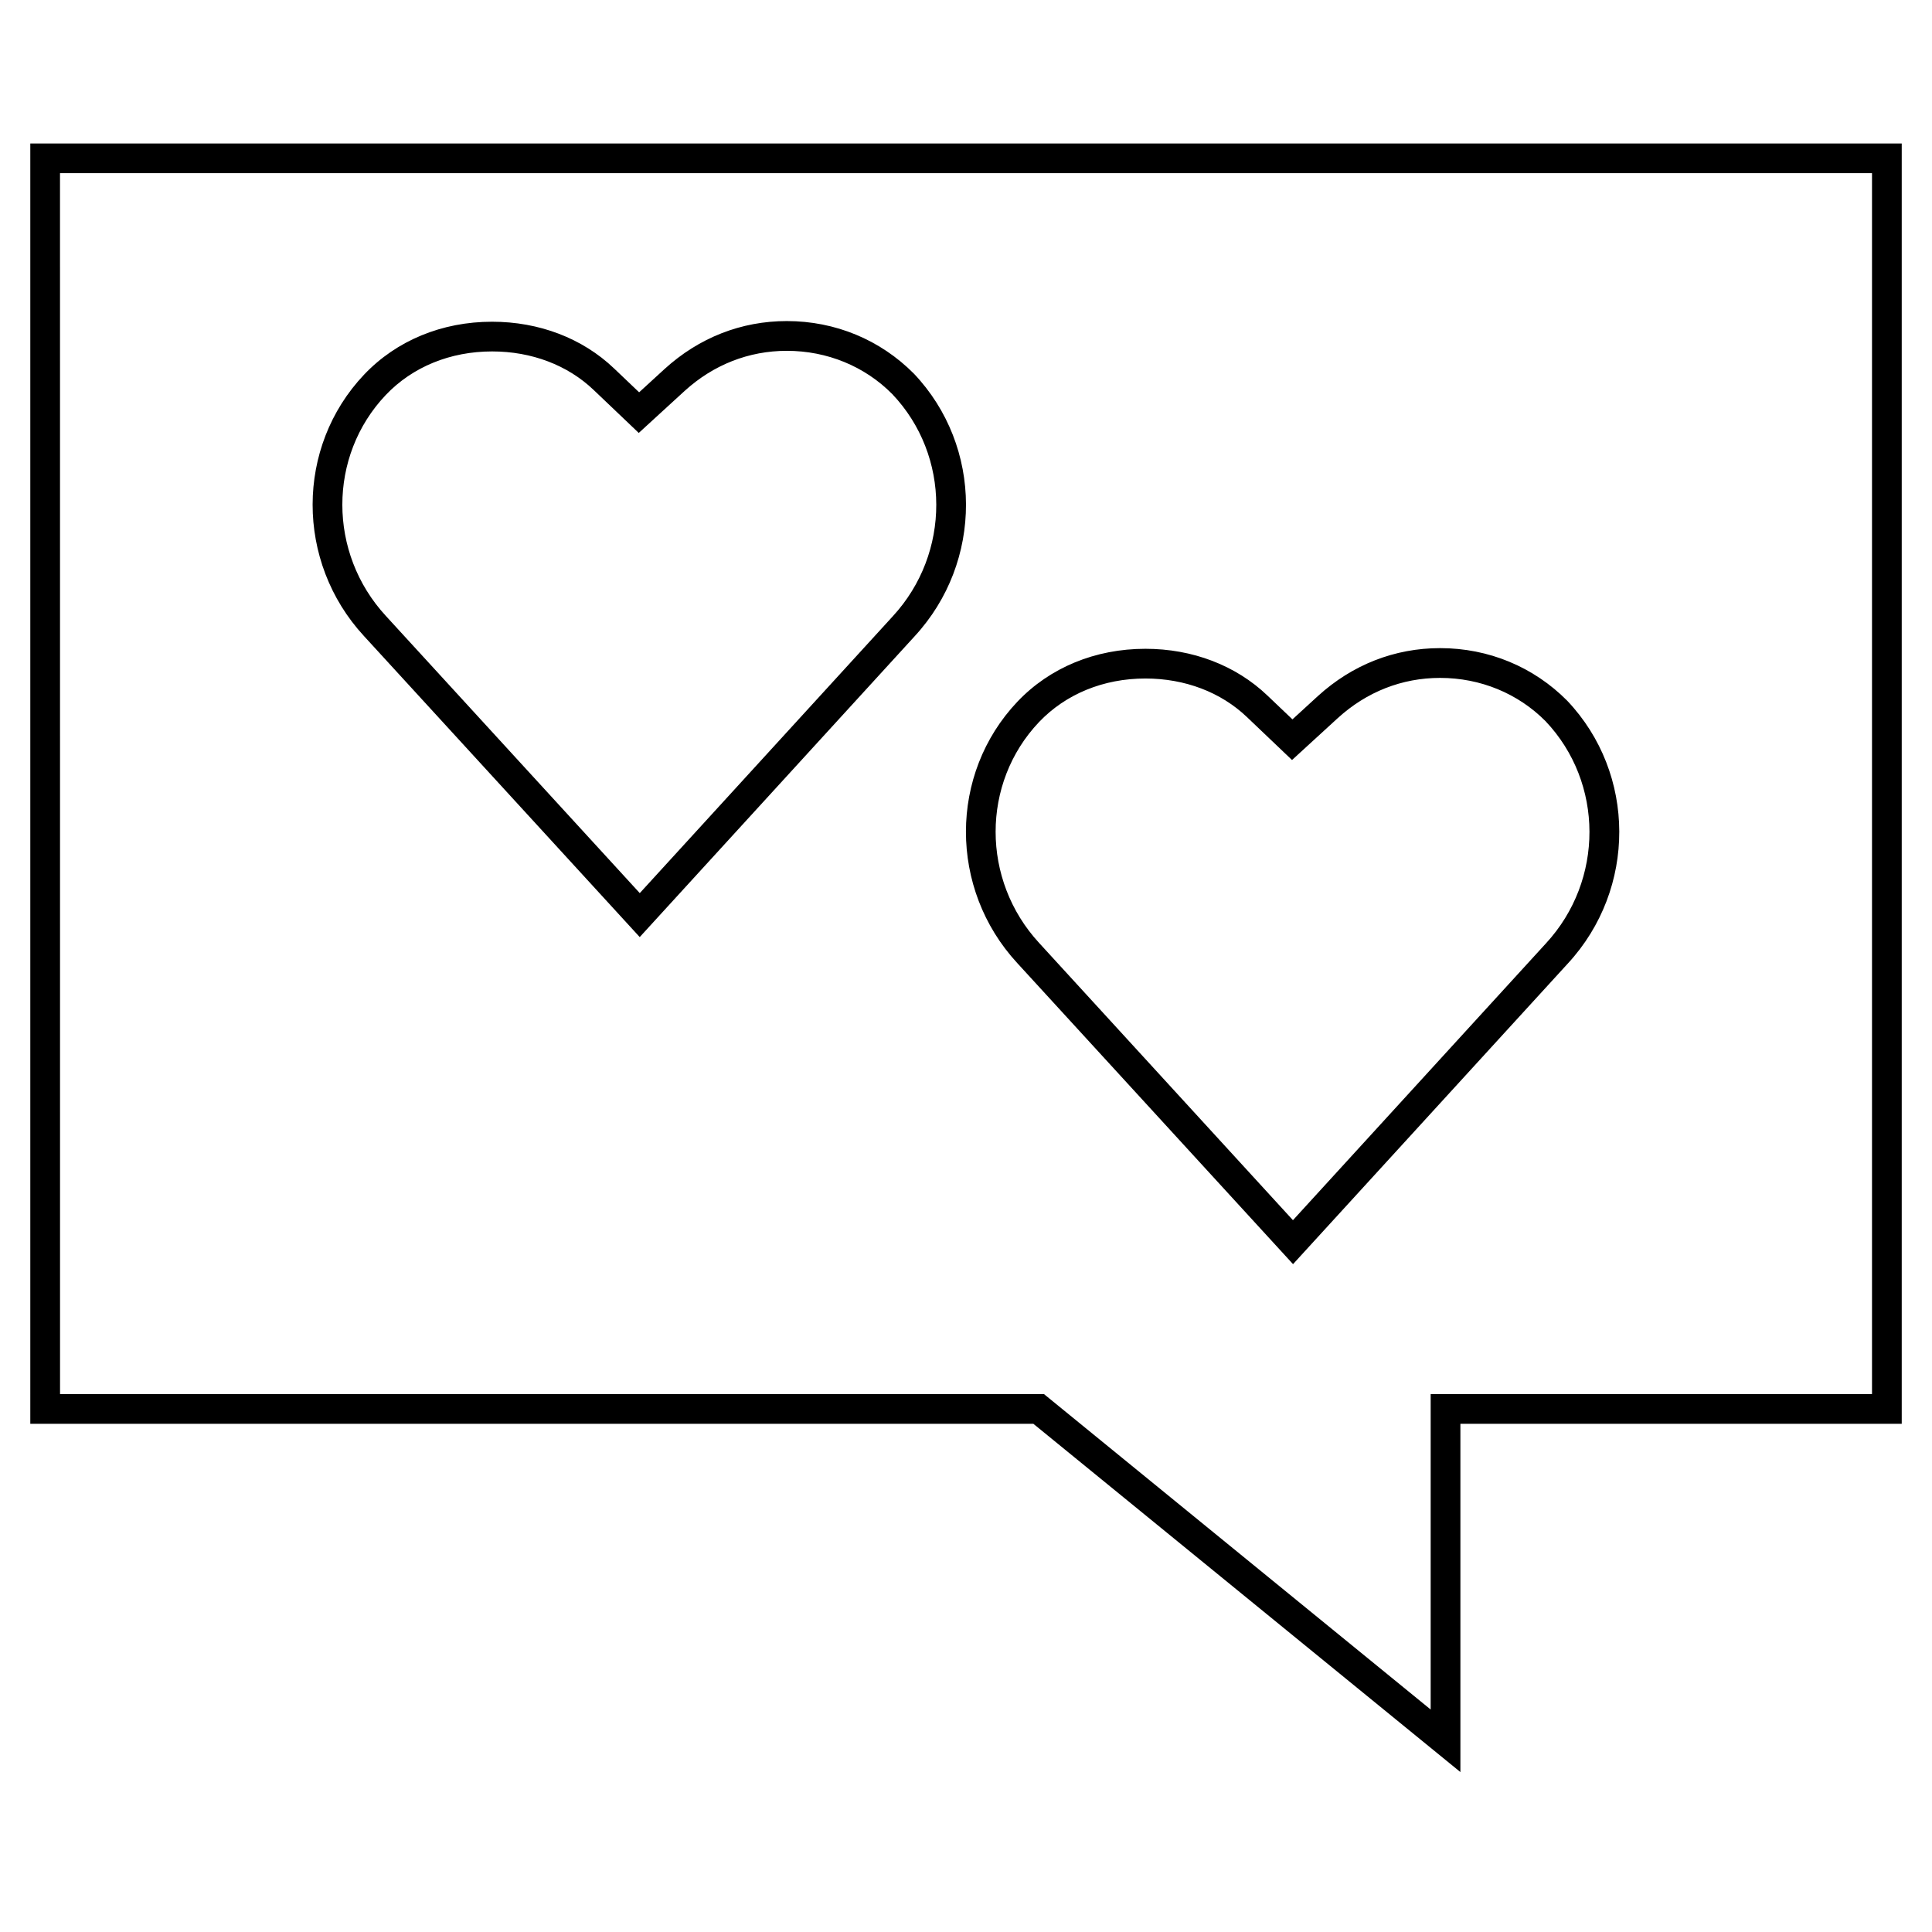 <?xml version="1.0" encoding="UTF-8"?>
<!-- Uploaded to: ICON Repo, www.svgrepo.com, Generator: ICON Repo Mixer Tools -->
<svg fill="#000000" width="800px" height="800px" version="1.1" viewBox="144 144 512 512" xmlns="http://www.w3.org/2000/svg">
 <g>
  <path d="m152.03 521.32h265.82l113.17 92.293v-92.293h116.96v-339.3h-495.95zm7.871-331.43h480.2v323.55h-116.96v83.602l-102.49-83.602h-260.74z"/>
  <path d="m559.53 399.3c18.184-19.727 18.137-50.254-0.203-69.605-8.895-8.973-20.844-13.934-33.676-13.934-12.074 0-23.27 4.394-32.402 12.707l-6.738 6.172-6.644-6.328c-8.359-7.981-19.836-12.375-32.324-12.375-13.289 0-25.332 4.977-33.914 14.012-18.168 19.16-18.199 49.594-0.062 69.258l73.102 79.805zm-140.17-5.43c-15.336-16.641-15.352-42.336-0.016-58.504 7.086-7.445 17.098-11.555 28.199-11.555 10.453 0 19.996 3.621 26.891 10.203l6.644 6.328 5.32 5.07 5.414-4.961 6.723-6.156c7.637-6.957 17.02-10.645 27.094-10.645 10.707 0 20.672 4.125 27.961 11.477 15.461 16.312 15.523 42.164 0.109 58.867l-67.055 73.367z"/>
  <path d="m386.19 243.02c-8.895-8.973-20.844-13.934-33.676-13.934-12.074 0-23.27 4.394-32.402 12.707l-6.738 6.172-6.644-6.328c-8.359-7.981-19.836-12.375-32.324-12.375-13.289 0-25.332 4.977-33.914 14.012-18.168 19.16-18.199 49.594-0.062 69.258l73.102 79.805 72.848-79.711c18.219-19.73 18.152-50.258-0.188-69.605zm-5.59 64.297-67.055 73.367-67.305-73.477c-15.352-16.656-15.352-42.352-0.016-58.52 7.086-7.461 17.098-11.555 28.199-11.555 10.453 0 19.996 3.621 26.891 10.203l6.644 6.328 5.32 5.07 5.414-4.961 6.723-6.156c7.637-6.957 17.02-10.645 27.094-10.645 10.707 0 20.672 4.109 27.961 11.477 15.48 16.297 15.543 42.148 0.129 58.867z"/>
 </g>
</svg>
